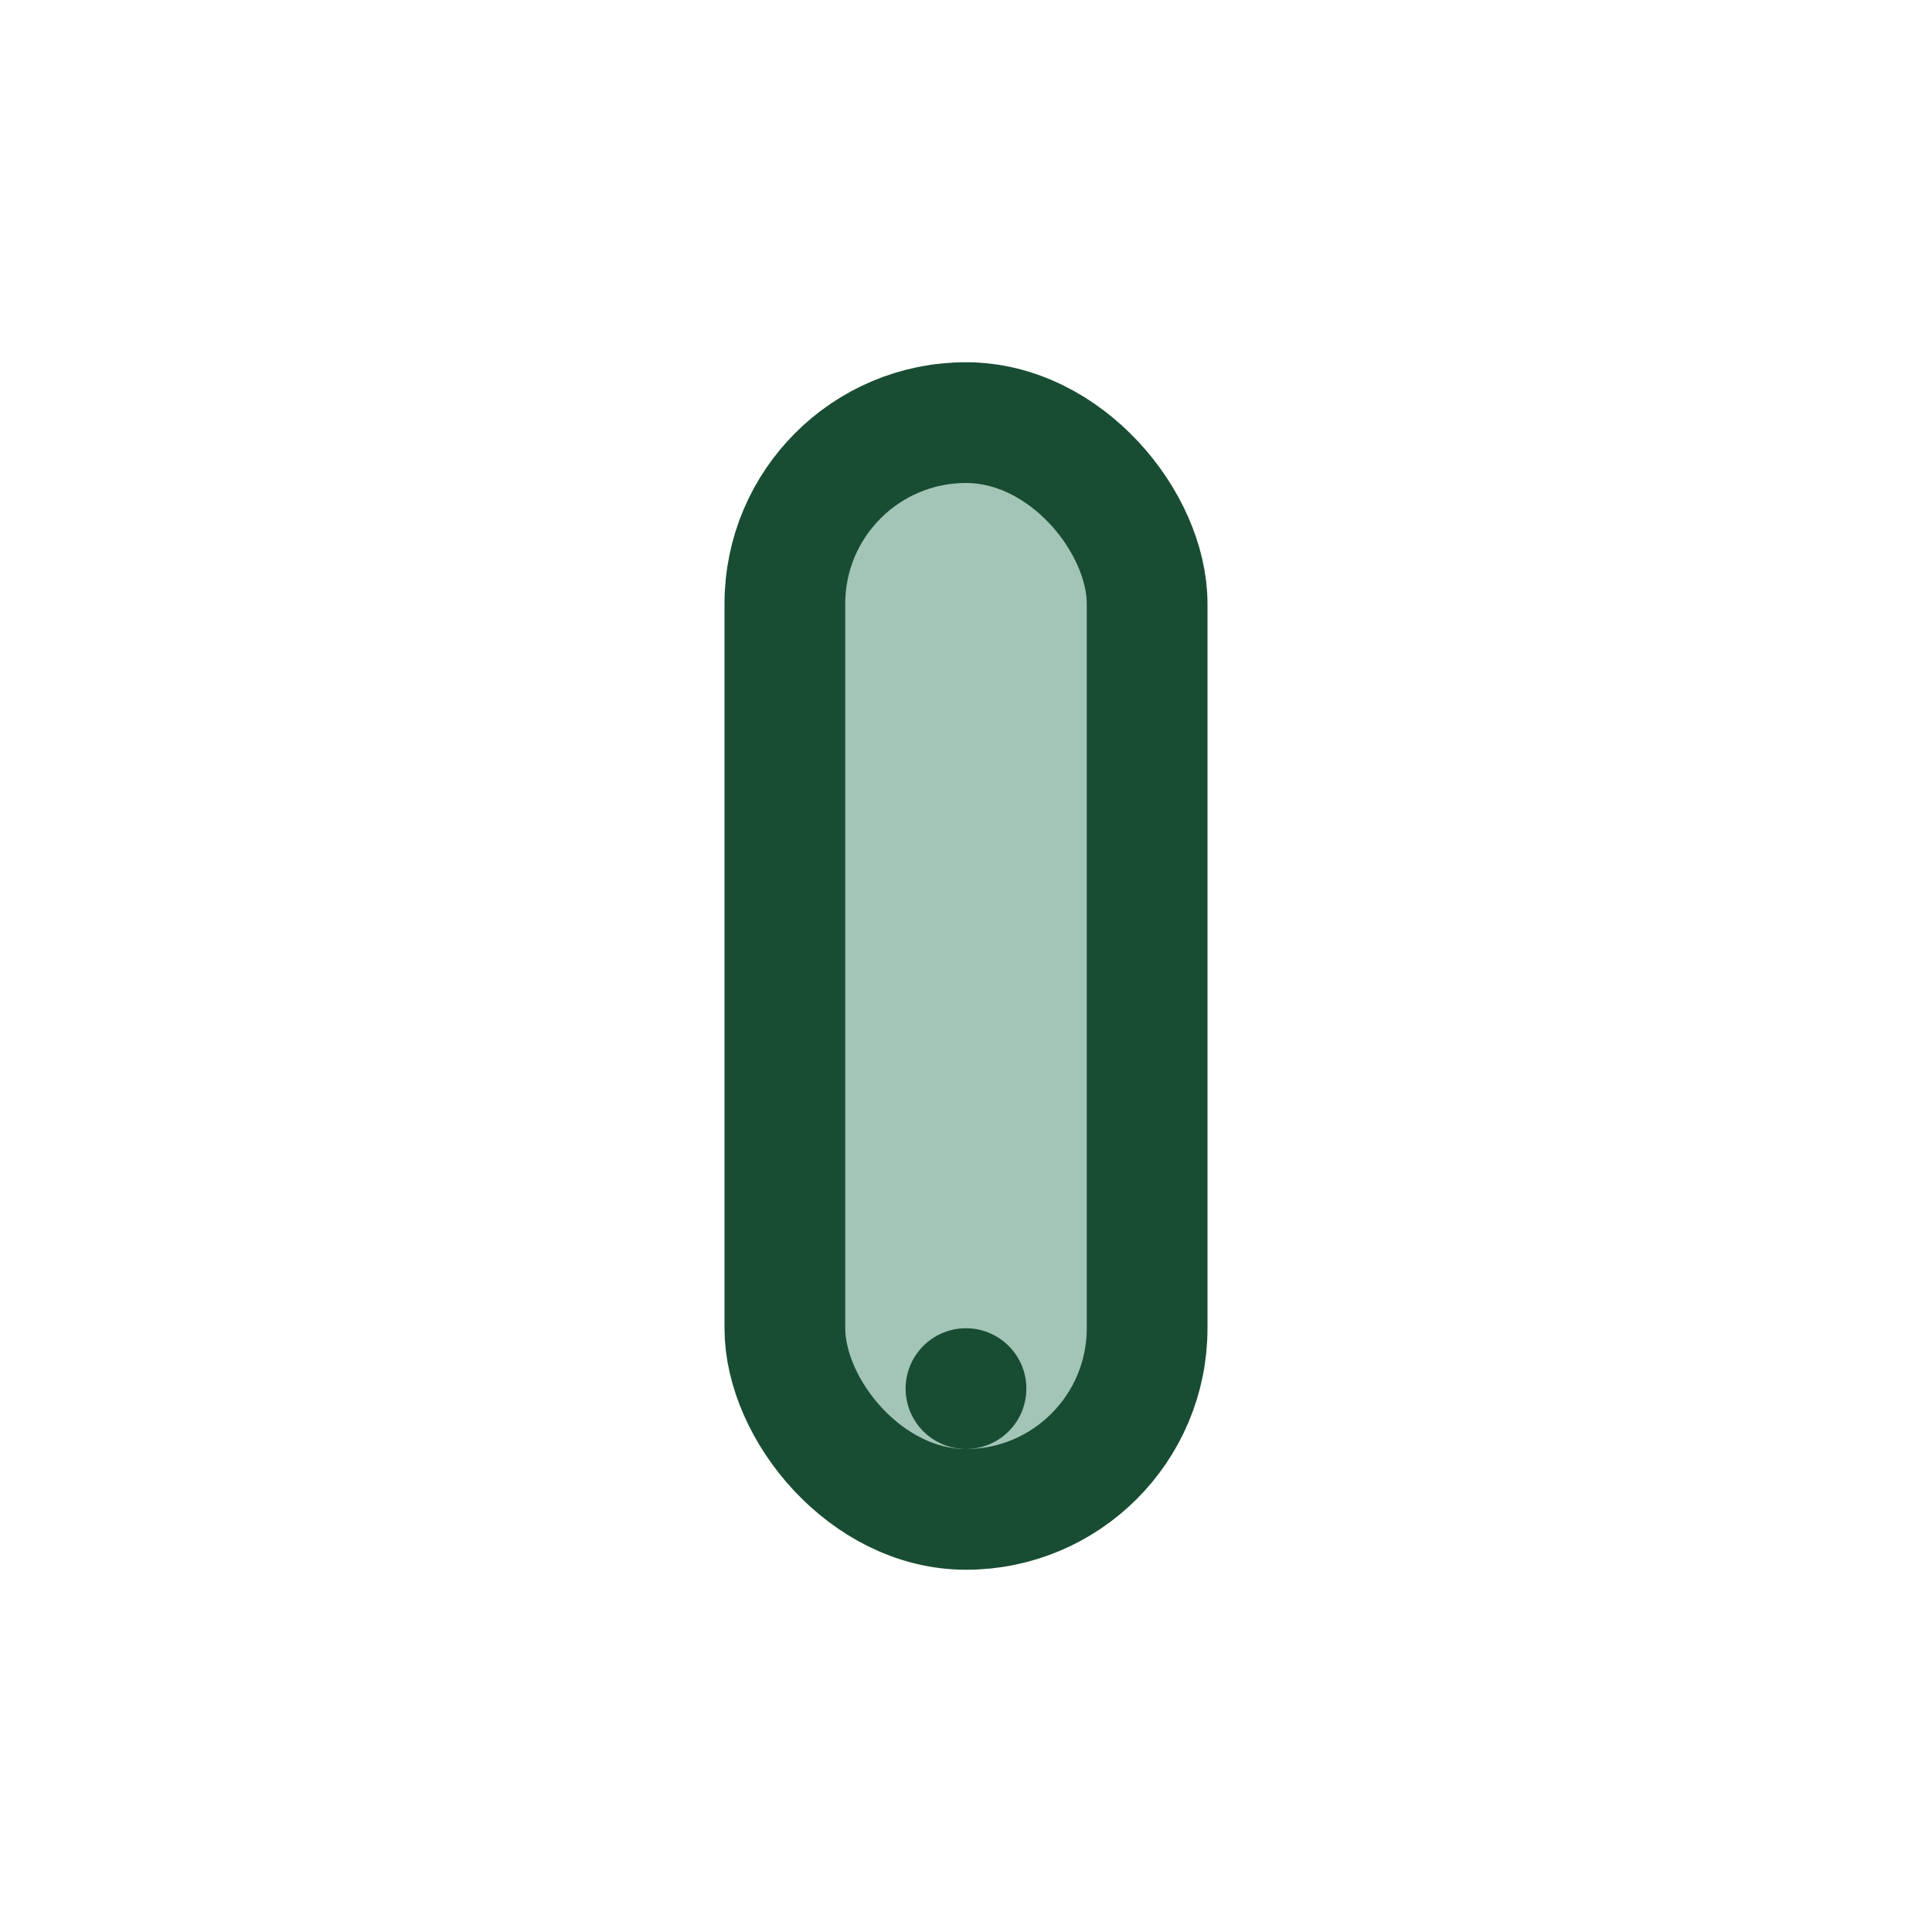 <?xml version="1.0" encoding="UTF-8"?>
<svg xmlns="http://www.w3.org/2000/svg" width="32" height="32" viewBox="0 0 32 32"><rect x="13" y="7" width="6" height="18" rx="3" fill="#A2C5B8" stroke="#194D33" stroke-width="2"/><circle cx="16" cy="23" r="1" fill="#194D33"/></svg>